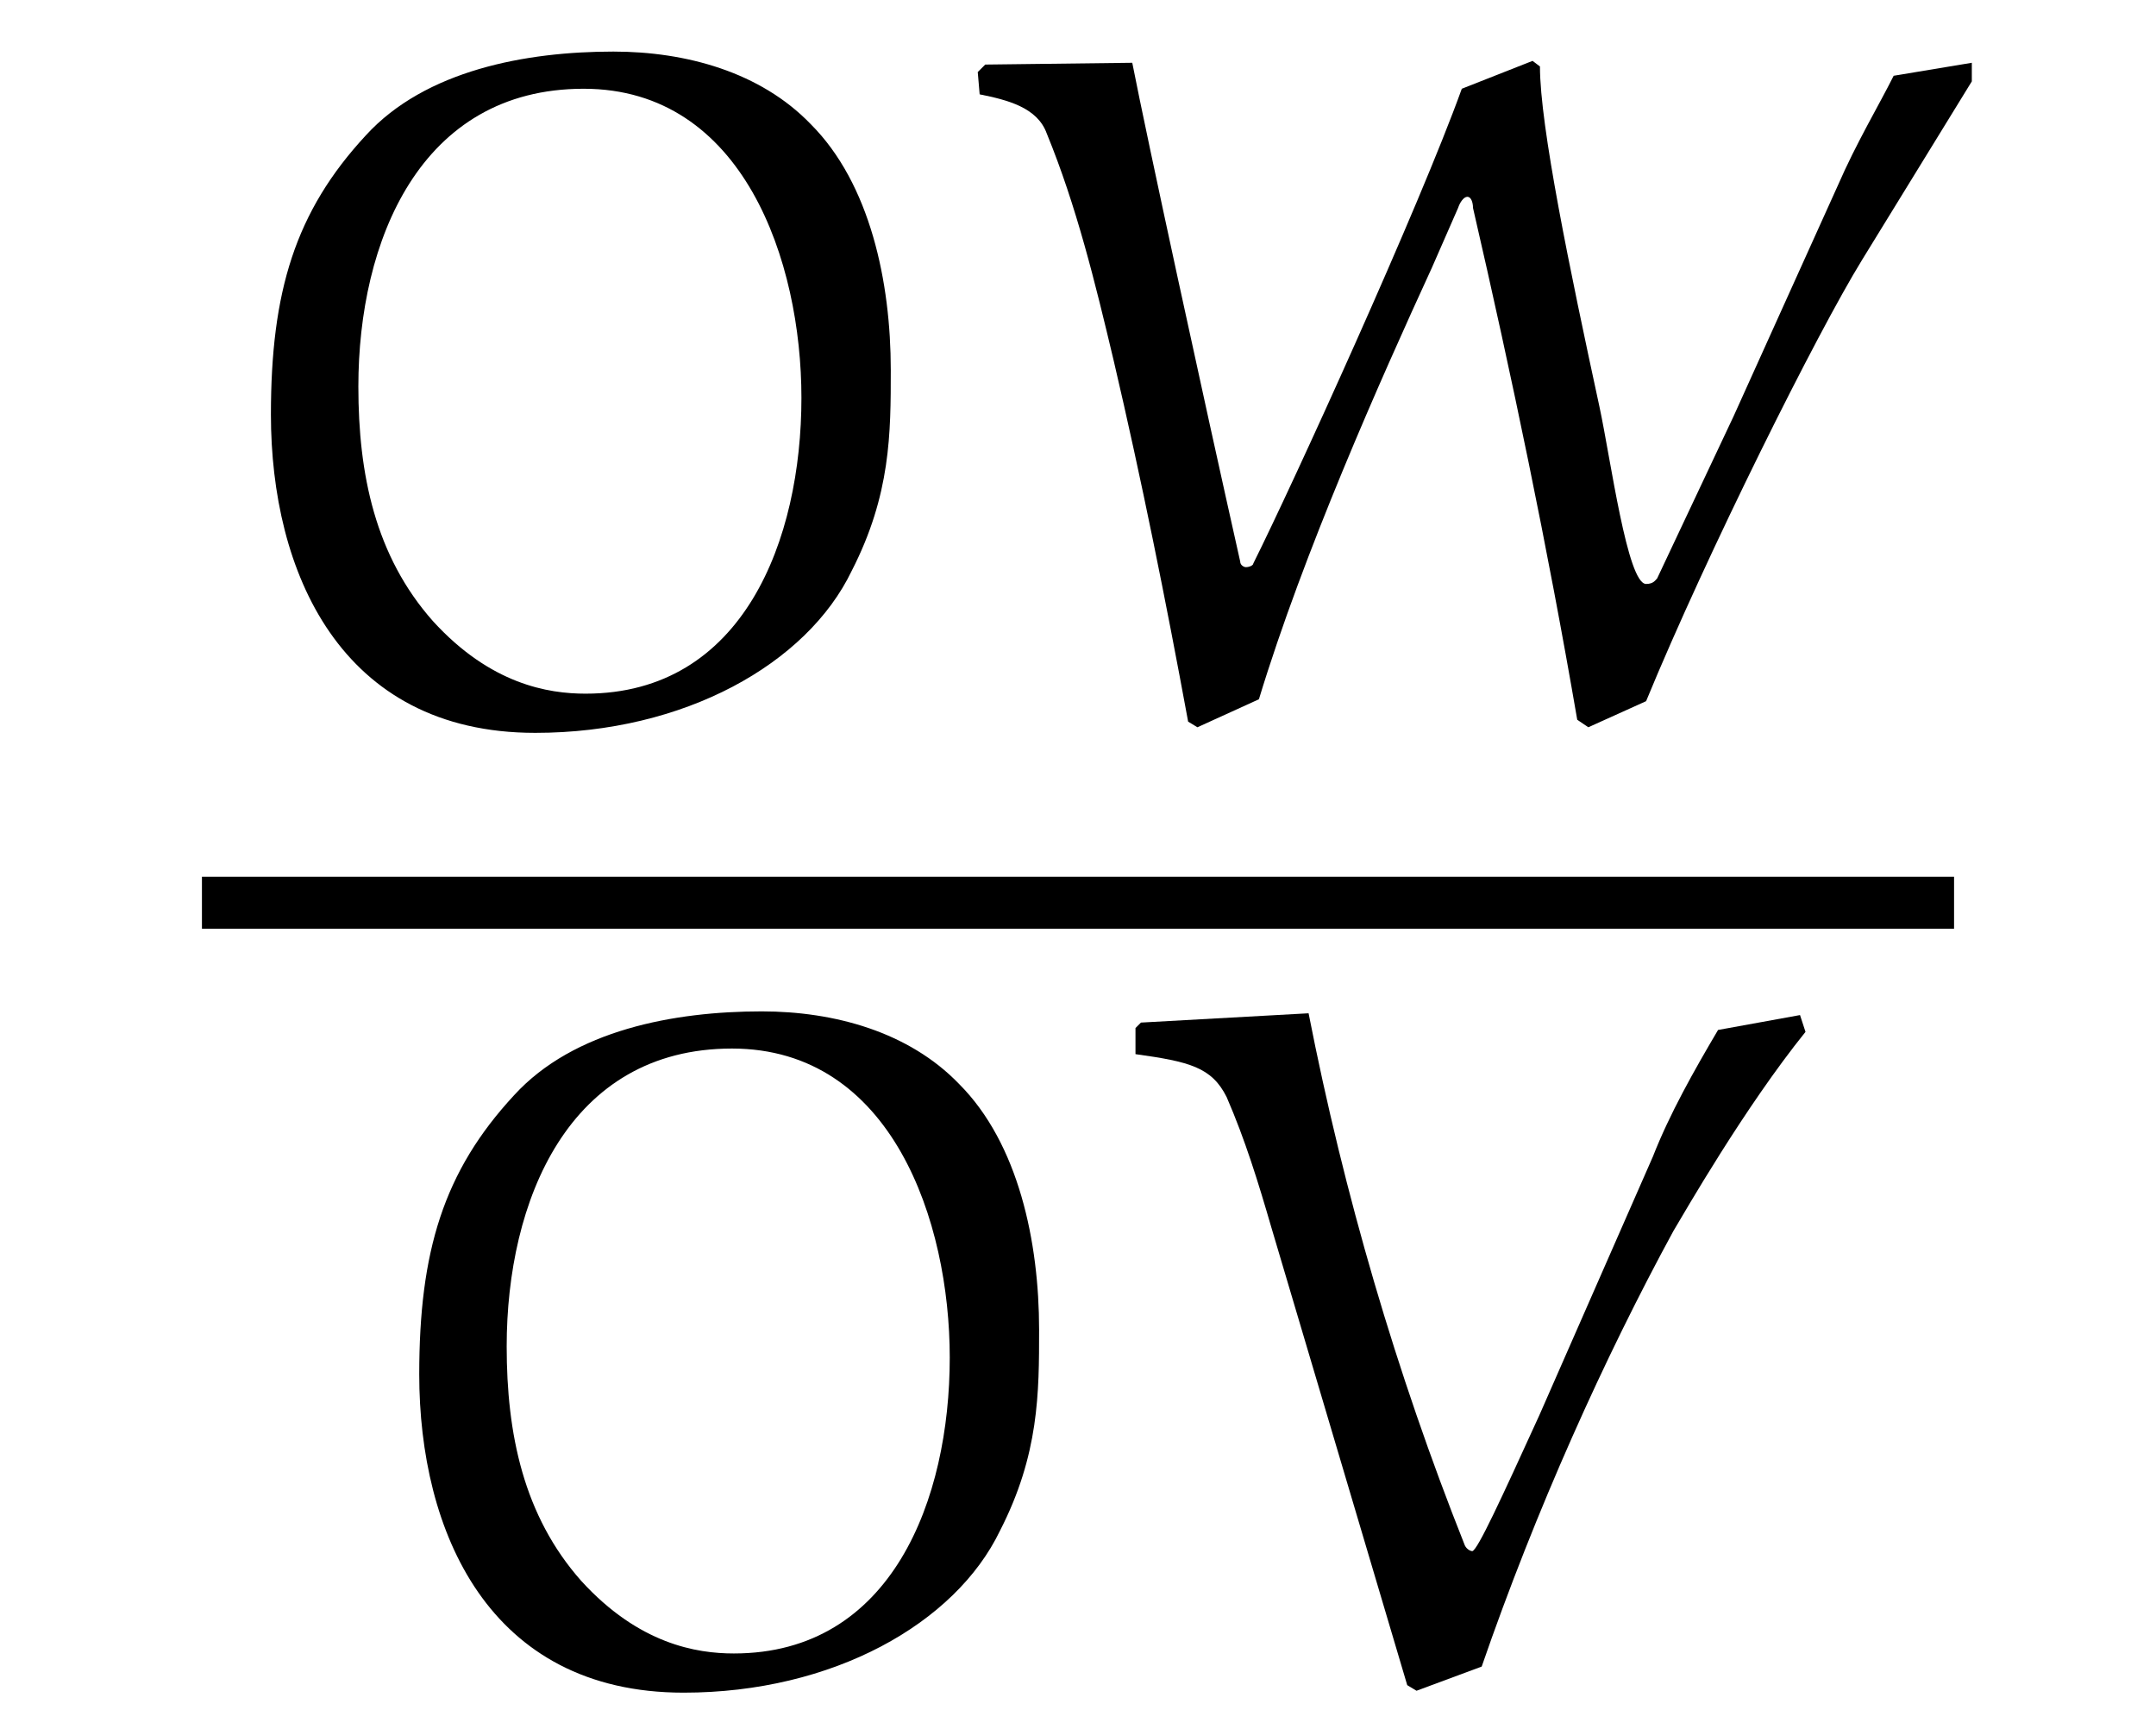 <?xml version="1.0" encoding="UTF-8"?>
<svg xmlns="http://www.w3.org/2000/svg" xmlns:xlink="http://www.w3.org/1999/xlink" viewBox="0 0 18.097 14.568" version="1.2">
<defs>
<g>
<symbol overflow="visible" id="glyph0-0">
<path style="stroke:none;" d=""/>
</symbol>
<symbol overflow="visible" id="glyph0-1">
<path style="stroke:none;" d="M 0.578 -2.531 C 0.578 -1.219 1.156 0.141 2.797 0.141 C 4.047 0.141 5.078 -0.438 5.453 -1.219 C 5.781 -1.859 5.781 -2.375 5.781 -2.906 C 5.781 -3.641 5.609 -4.469 5.109 -4.969 C 4.688 -5.406 4.062 -5.578 3.453 -5.578 C 2.719 -5.578 1.875 -5.422 1.375 -4.875 C 0.781 -4.234 0.578 -3.562 0.578 -2.531 Z M 1.312 -2.766 C 1.312 -3.984 1.828 -5.266 3.203 -5.266 C 4.547 -5.266 5.031 -3.812 5.031 -2.672 C 5.031 -1.484 4.547 -0.188 3.219 -0.188 C 2.906 -0.188 2.422 -0.266 1.938 -0.797 C 1.453 -1.344 1.312 -2.031 1.312 -2.766 Z M 1.312 -2.766 "/>
</symbol>
<symbol overflow="visible" id="glyph0-2">
<path style="stroke:none;" d="M 7.797 -5.375 C 7.672 -5.125 7.484 -4.812 7.328 -4.453 L 6.453 -2.516 L 5.812 -1.156 C 5.797 -1.141 5.781 -1.109 5.719 -1.109 C 5.562 -1.109 5.422 -2.156 5.328 -2.594 C 5.078 -3.75 4.828 -4.953 4.828 -5.453 L 4.766 -5.5 L 4.172 -5.266 C 3.812 -4.266 2.75 -1.938 2.422 -1.281 C 2.422 -1.266 2.391 -1.25 2.359 -1.25 C 2.344 -1.25 2.312 -1.266 2.312 -1.297 C 2 -2.688 1.531 -4.844 1.406 -5.484 L 0.172 -5.469 L 0.109 -5.406 L 0.125 -5.219 C 0.359 -5.172 0.609 -5.109 0.688 -4.891 C 0.938 -4.281 1.094 -3.641 1.25 -2.984 C 1.484 -1.984 1.688 -0.969 1.875 0.047 L 1.953 0.094 L 2.469 -0.141 C 2.844 -1.375 3.484 -2.812 3.922 -3.766 L 4.141 -4.266 C 4.156 -4.312 4.188 -4.359 4.219 -4.359 C 4.25 -4.359 4.266 -4.312 4.266 -4.266 C 4.594 -2.844 4.891 -1.422 5.141 0.031 L 5.234 0.094 L 5.719 -0.125 C 6.234 -1.375 7.156 -3.219 7.531 -3.828 L 8.453 -5.328 L 8.453 -5.484 Z M 7.797 -5.375 "/>
</symbol>
<symbol overflow="visible" id="glyph0-3">
<path style="stroke:none;" d="M 5.078 -5.422 C 4.875 -5.078 4.672 -4.719 4.531 -4.359 L 3.578 -2.188 C 3.25 -1.469 3.062 -1.062 3.016 -1.047 C 3 -1.047 2.969 -1.062 2.953 -1.094 C 2.375 -2.547 1.938 -4.047 1.641 -5.562 L 0.234 -5.484 L 0.188 -5.438 L 0.188 -5.219 C 0.641 -5.156 0.828 -5.109 0.953 -4.859 C 1.109 -4.5 1.219 -4.141 1.328 -3.766 L 2.469 0.078 L 2.547 0.125 L 3.094 -0.078 C 3.547 -1.391 4.125 -2.672 4.703 -3.734 C 4.797 -3.891 5.297 -4.766 5.812 -5.406 L 5.766 -5.547 Z M 5.078 -5.422 "/>
</symbol>
</g>
<clipPath id="clip1">
  <path d="M 3 8 L 16 8 L 16 14.566 L 3 14.566 Z M 3 8 "/>
</clipPath>
</defs>
<g id="surface1">
<g style="fill:rgb(0%,0%,0%);fill-opacity:1;">
  <use xlink:href="#glyph0-1" x="1.696" y="6.011"/>
  <use xlink:href="#glyph0-2" x="8.098" y="6.011"/>
</g>
<path style="fill:none;stroke-width:0.436;stroke-linecap:butt;stroke-linejoin:miter;stroke:rgb(0%,0%,0%);stroke-opacity:1;stroke-miterlimit:10;" d="M -0.001 0.001 L 14.706 0.001 " transform="matrix(1,0,0,-1,1.696,7.579)"/>
<g clip-path="url(#clip1)" clip-rule="nonzero">
<g style="fill:rgb(0%,0%,0%);fill-opacity:1;">
  <use xlink:href="#glyph0-1" x="2.941" y="14.068"/>
  <use xlink:href="#glyph0-3" x="9.343" y="14.068"/>
</g>
</g>
</g>
</svg>
